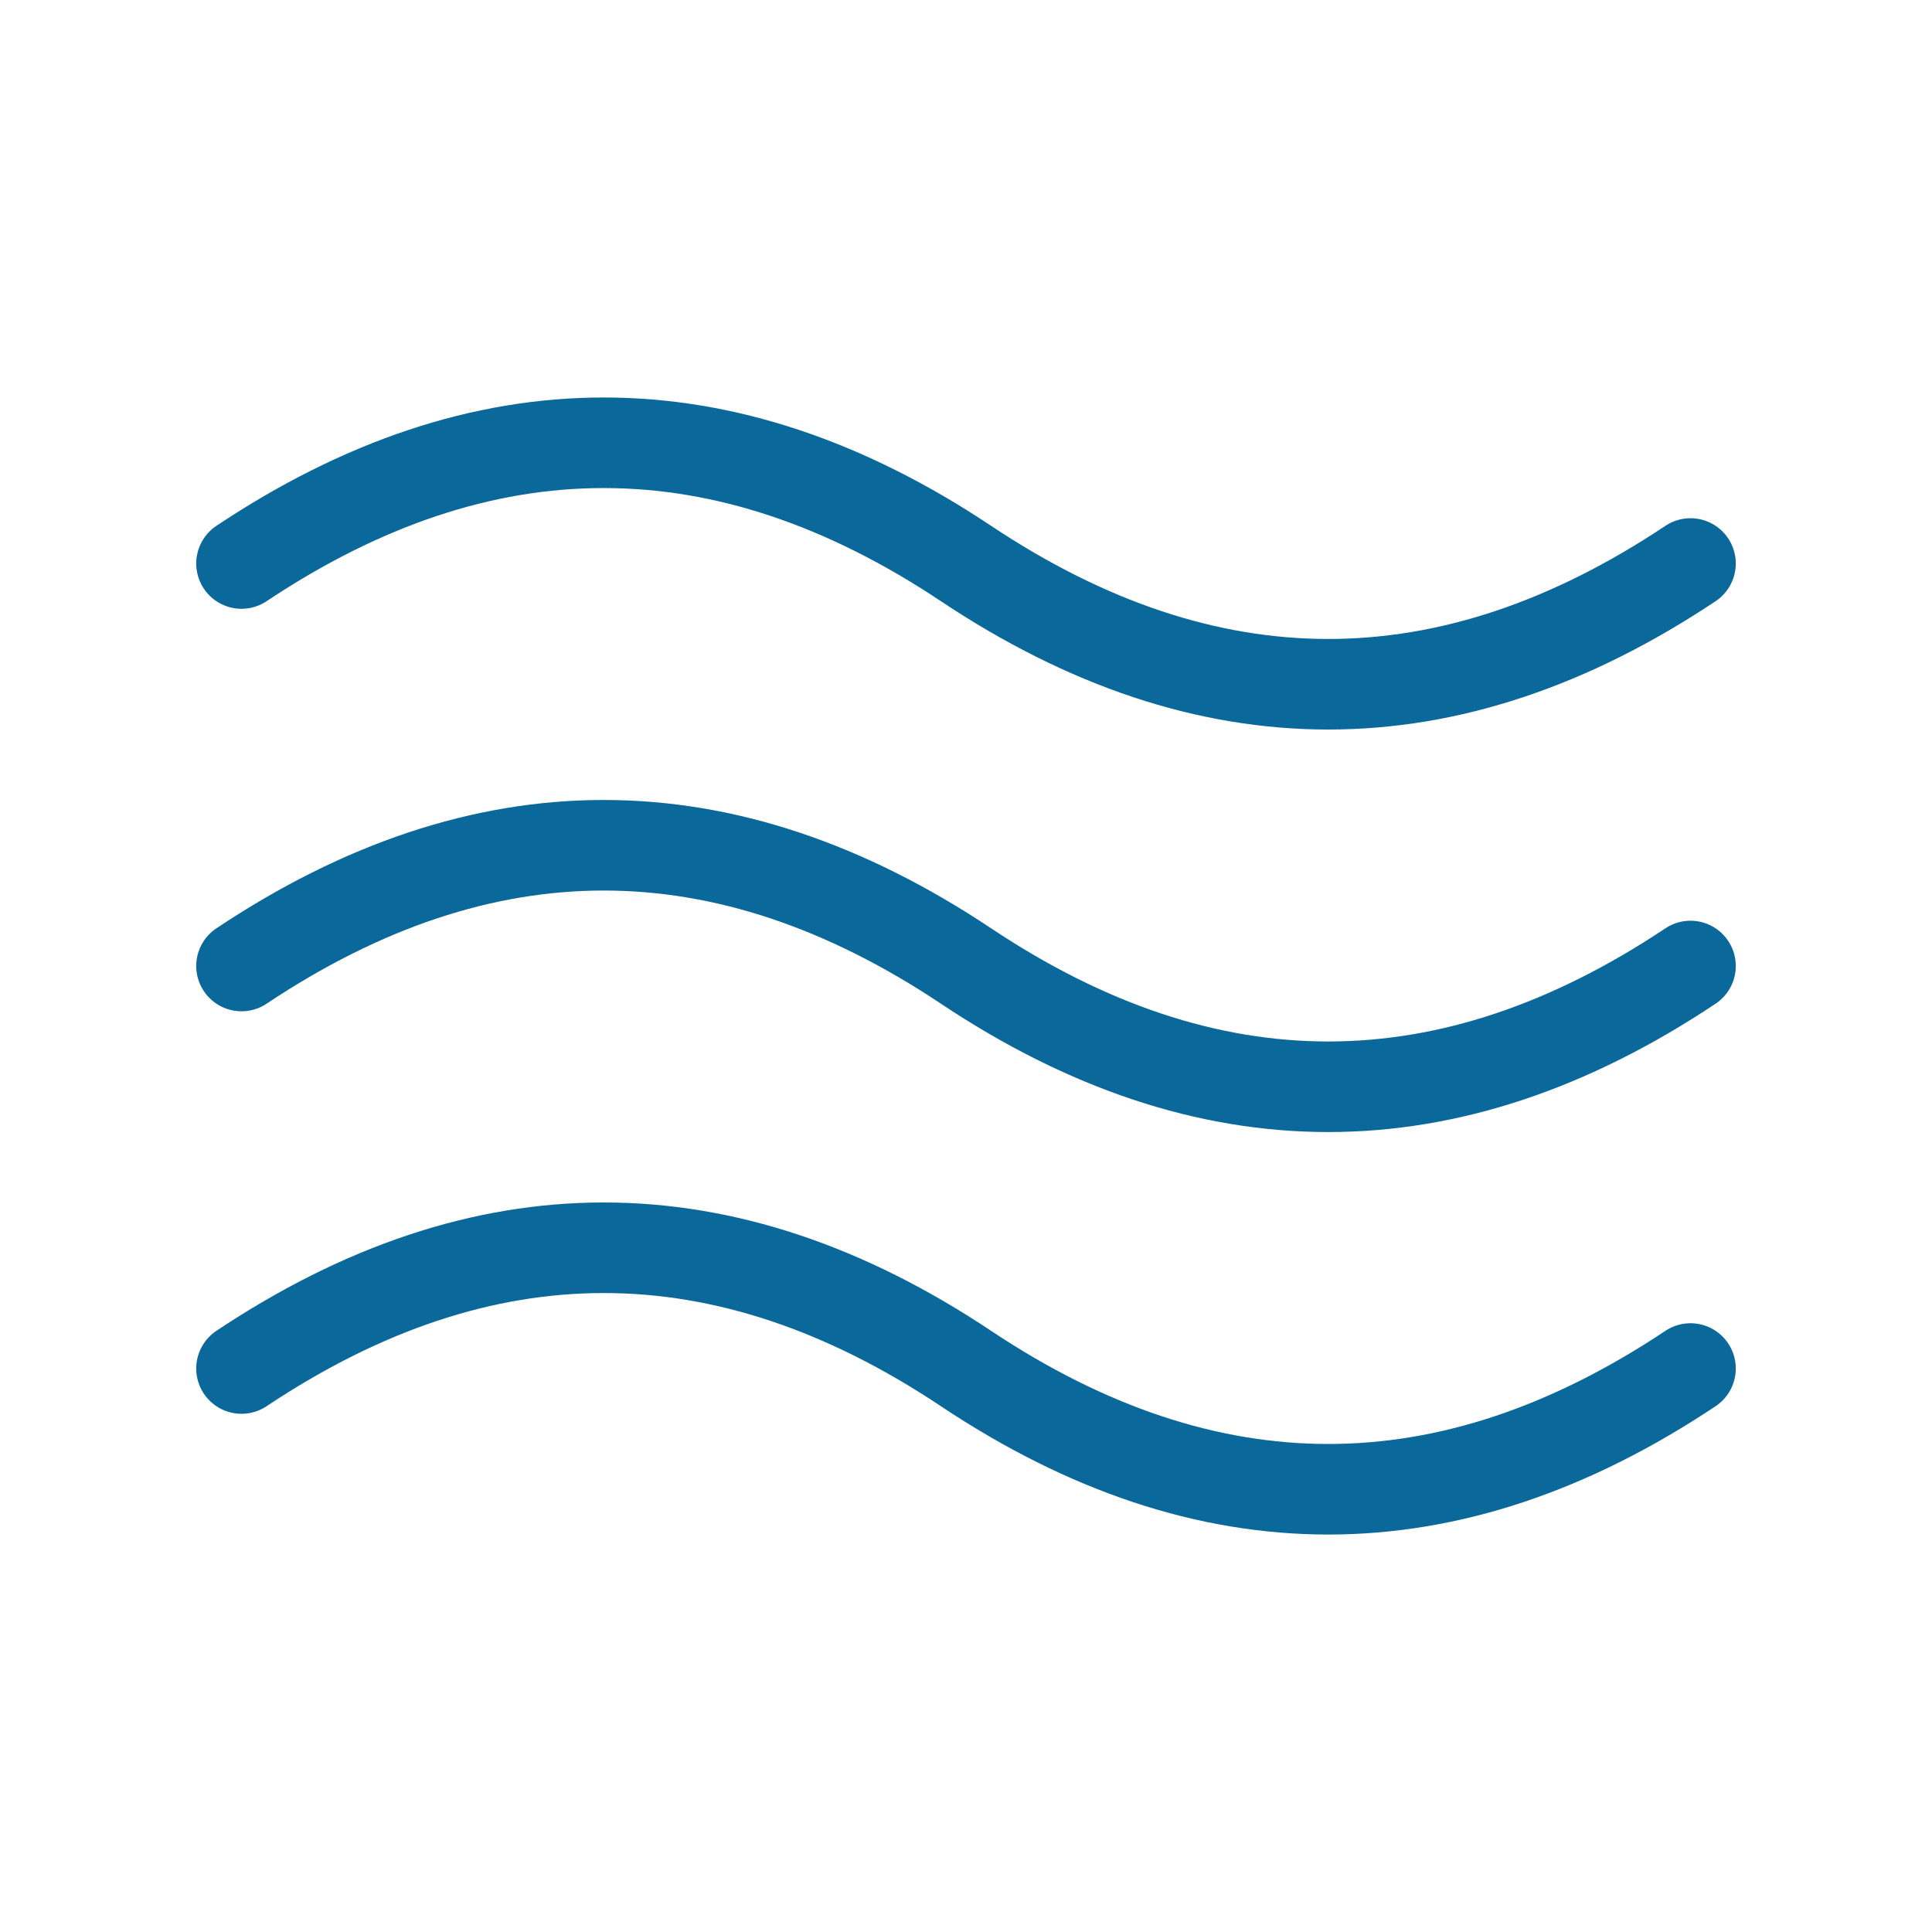 <svg width="64" height="64" viewBox="0 0 64 64" fill="none" xmlns="http://www.w3.org/2000/svg">
<path d="M8 18.667C16 13.334 24 13.334 32 18.667C40 24 48 24 56 18.667M8 45.334C16 40 24 40 32 45.334C40 50.667 48 50.667 56 45.334M8 32C16 26.667 24 26.667 32 32C40 37.334 48 37.334 56 32" stroke="#0A689A" stroke-width="3" stroke-linecap="round" stroke-linejoin="round"/>
</svg>
